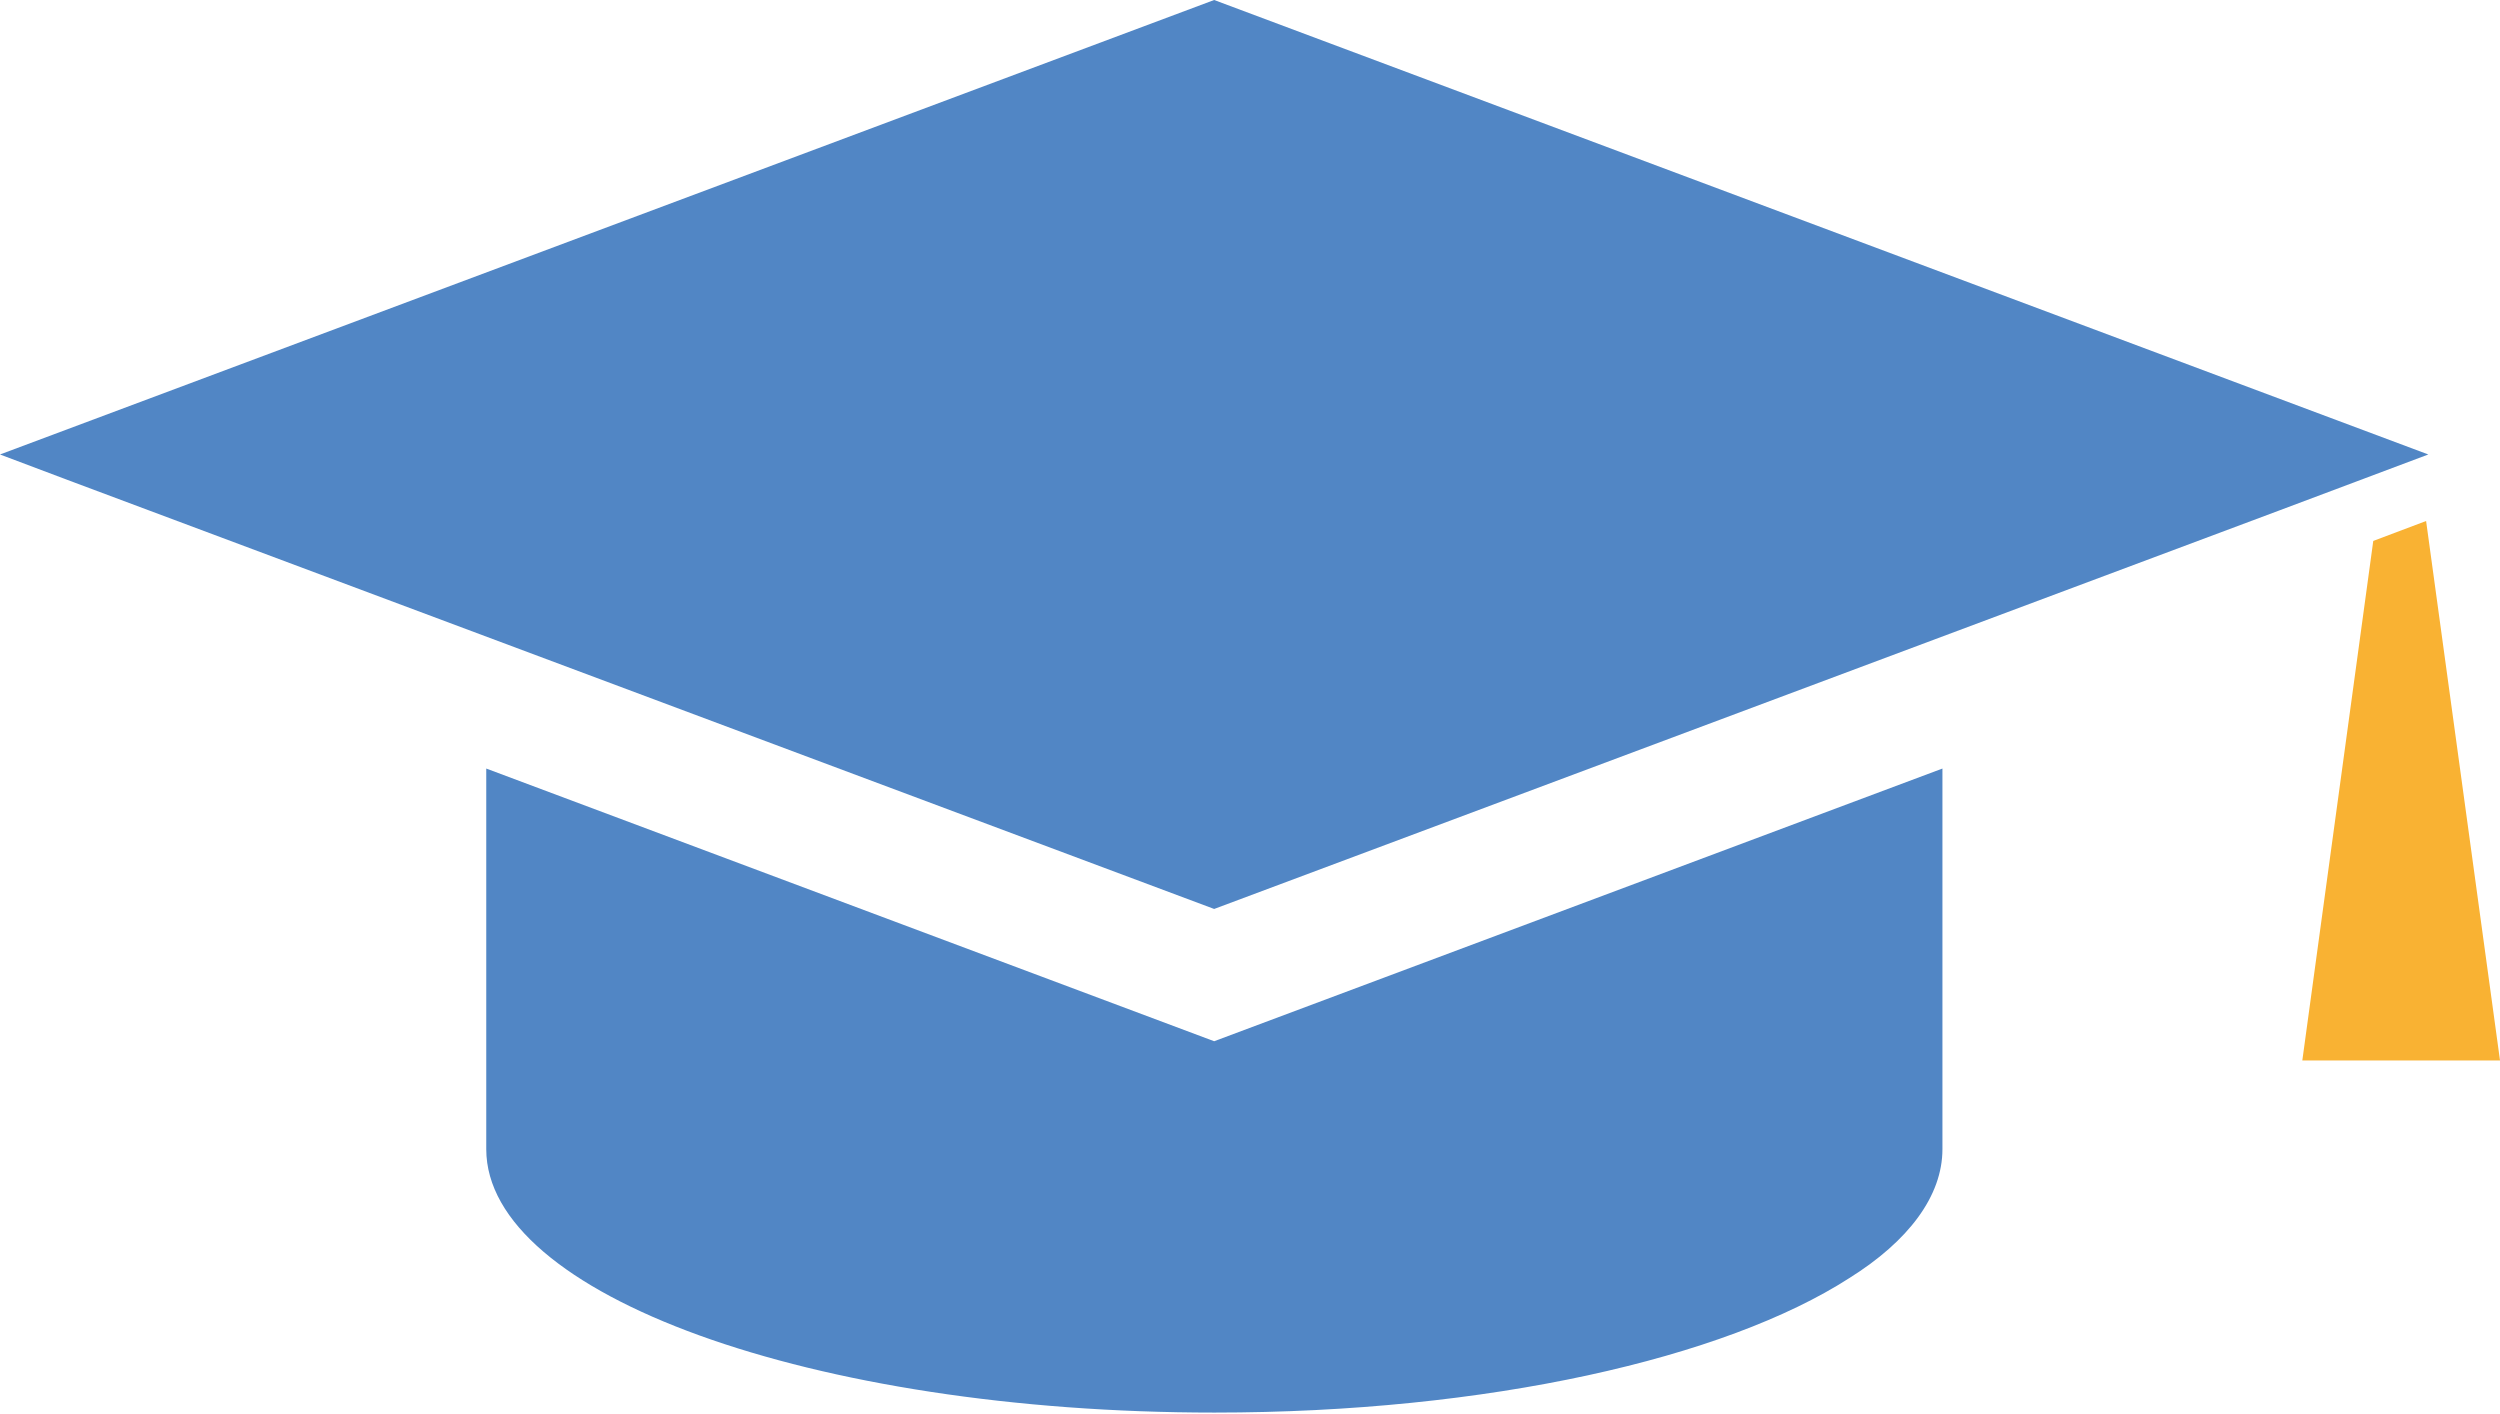 <svg id="Ebene_33" data-name="Ebene 33" xmlns="http://www.w3.org/2000/svg" viewBox="0 0 67.66 38.28"><defs><style>.cls-1{fill:#5186c5;}.cls-2{fill:#f9b233;}</style></defs><title>abschluss-hut</title><polygon class="cls-1" points="32.86 0 0 12.3 1.83 12.99 32.86 24.6 61.7 13.81 65.72 12.3 32.86 0"/><path class="cls-1" d="M250.6,416.7V427c0,3.94,8.82,7.13,19.71,7.13,7.38,0,13.81-1.47,17.18-3.64,1.6-1,2.52-2.22,2.52-3.49V416.7l-19.71,7.38Z" transform="translate(-237.44 -395.9)"/><polygon class="cls-2" points="65.66 14.1 64.23 14.64 63.74 18.23 62.31 28.7 65.17 28.7 67.66 28.7 65.66 14.1"/></svg>